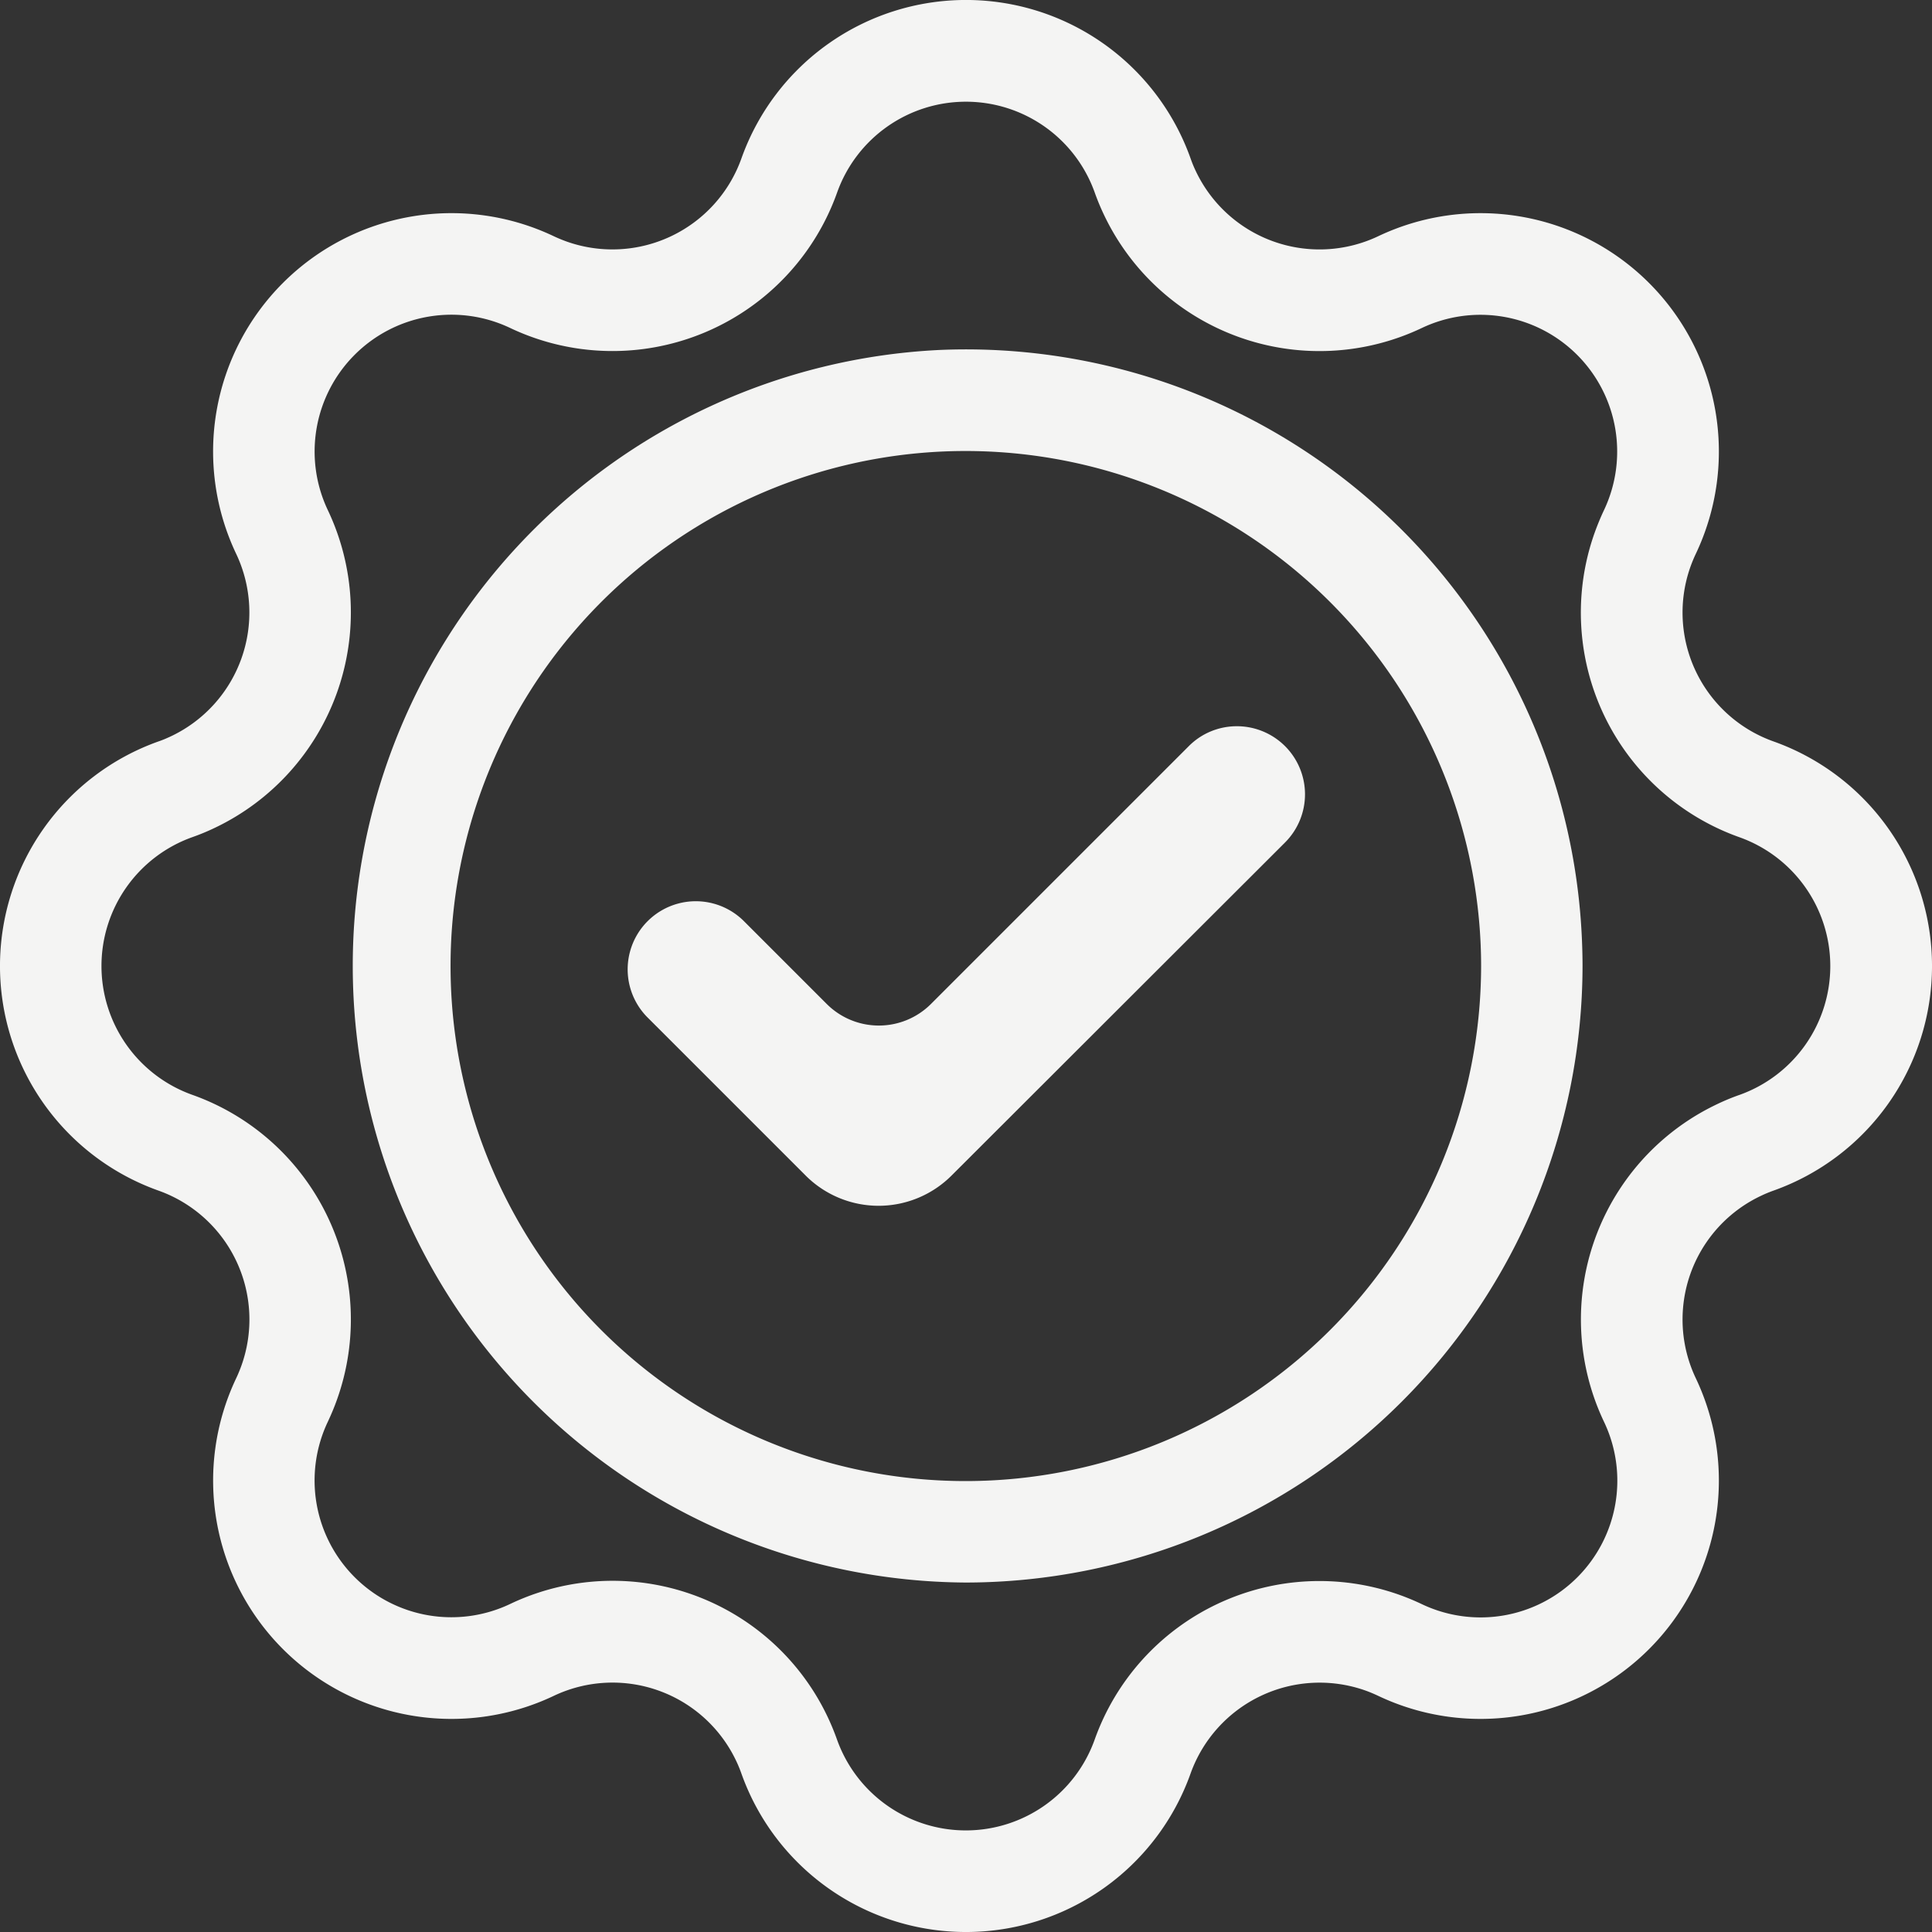 <svg xmlns="http://www.w3.org/2000/svg" width="50" height="50" viewBox="0 0 50 50">
  <rect x="0" y="0" width="50" height="50" fill="#333333" stroke="none"/>
  <g id="Grupo_43" data-name="Grupo 43" transform="translate(-255.208 -729.136)">
    <path id="Trazado_6" data-name="Trazado 6" d="M279.544,738.192a15.959,15.959,0,0,0,.661,31.9h0a15.978,15.978,0,0,0,15.959-15.959c0-.222-.006-.442-.015-.664A15.954,15.954,0,0,0,279.544,738.192Zm.664,29.274h0a13.329,13.329,0,0,1-.552-26.647h0c.187-.008.374-.011.56-.011a13.345,13.345,0,0,1,13.311,12.773c.008.185.012.371.012.556A13.344,13.344,0,0,1,280.208,767.466Z" fill="#f4f4f3"/>
    <path id="Trazado_7" data-name="Trazado 7" d="M301.106,748.324a3.54,3.54,0,0,1-2.151-4.516c.042-.116.088-.229.14-.338a6.169,6.169,0,0,0-8.22-8.22,3.543,3.543,0,0,1-4.717-1.68,3.164,3.164,0,0,1-.137-.331,6.169,6.169,0,0,0-11.626,0,3.544,3.544,0,0,1-4.517,2.15c-.114-.041-.227-.087-.337-.139a6.169,6.169,0,0,0-8.221,8.219,3.544,3.544,0,0,1-1.677,4.717c-.109.051-.219.1-.333.138a6.169,6.169,0,0,0,0,11.625,3.541,3.541,0,0,1,2.148,4.523c-.041.114-.087.226-.137.332a6.169,6.169,0,0,0,8.22,8.22,3.54,3.54,0,0,1,4.716,1.677,3.235,3.235,0,0,1,.138.333,6.169,6.169,0,0,0,11.625,0,3.548,3.548,0,0,1,4.523-2.148c.113.04.223.087.332.138a6.169,6.169,0,0,0,8.22-8.22,3.539,3.539,0,0,1,1.68-4.717,3.4,3.4,0,0,1,.331-.138,6.169,6.169,0,0,0,0-11.625Zm-.878,9.147a5.648,5.648,0,0,0-.584.242,6.167,6.167,0,0,0-2.924,8.22A3.539,3.539,0,0,1,292,770.649a6.268,6.268,0,0,0-.582-.241,6.174,6.174,0,0,0-7.879,3.746,3.54,3.54,0,0,1-6.67,0,6.26,6.26,0,0,0-.241-.583,6.158,6.158,0,0,0-8.22-2.923,3.54,3.54,0,0,1-4.715-4.719c.089-.19.17-.383.239-.579a6.169,6.169,0,0,0-3.745-7.879,3.54,3.54,0,0,1,0-6.67,5.722,5.722,0,0,0,.583-.242,6.174,6.174,0,0,0,2.923-8.219,3.54,3.54,0,0,1,4.716-4.717,6.171,6.171,0,0,0,8.462-3.5,3.539,3.539,0,0,1,6.67,0,6.034,6.034,0,0,0,.241.579,6.173,6.173,0,0,0,8.22,2.924,3.539,3.539,0,0,1,4.715,4.717c-.089.189-.168.381-.24.581a6.168,6.168,0,0,0,3.746,7.879,3.54,3.54,0,0,1,0,6.67Z" fill="#f4f4f3"/>
    <path id="Trazado_8" data-name="Trazado 8" d="M287.193,747.931a1.748,1.748,0,0,0-1.219.515L279.3,755.12a1.908,1.908,0,0,1-2.695,0l-2.162-2.162a1.763,1.763,0,0,0-2.492,2.494l4.111,4.111a2.669,2.669,0,0,0,3.768,0l8.635-8.624a1.762,1.762,0,0,0-1.272-3.008Z" fill="#f4f4f3"/>
  </g>
</svg>
